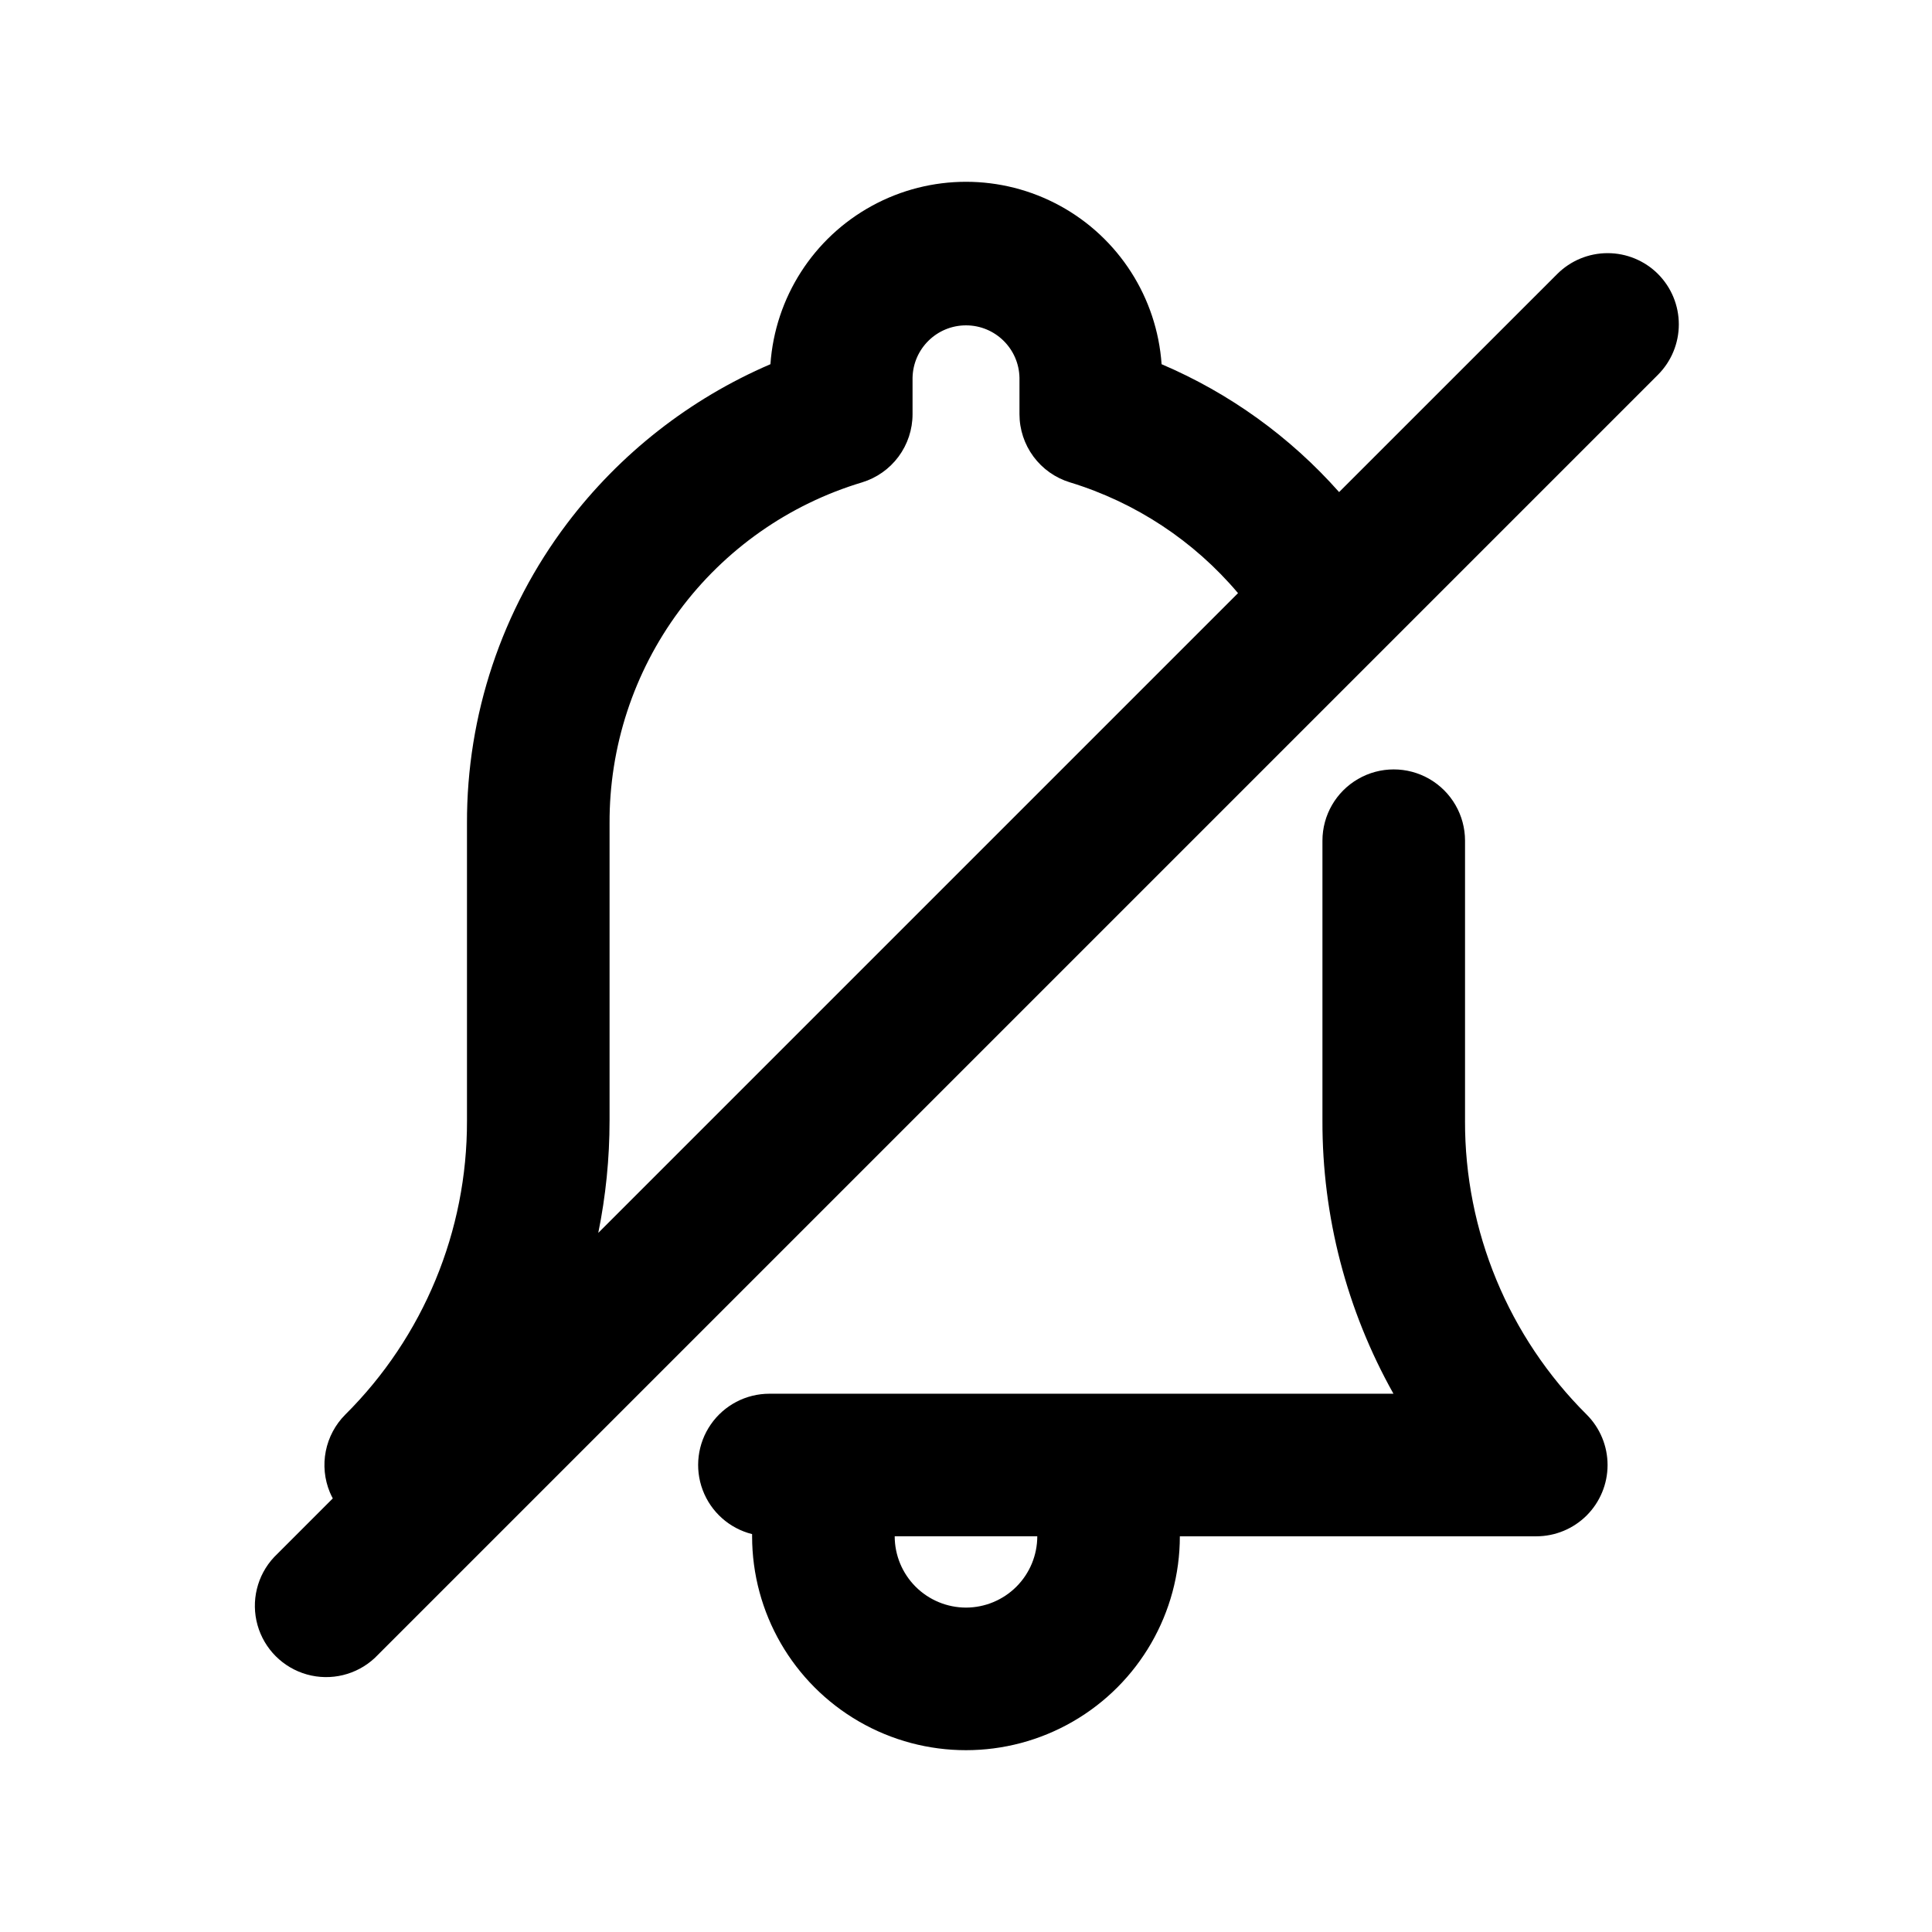 <?xml version="1.0" encoding="UTF-8"?>
<!-- Uploaded to: SVG Find, www.svgrepo.com, Generator: SVG Find Mixer Tools -->
<svg fill="#000000" width="800px" height="800px" version="1.1" viewBox="144 144 512 512" xmlns="http://www.w3.org/2000/svg">
 <g>
  <path d="m583.39 216.61c-3.547-3.535-8.348-5.523-13.352-5.523-5.008 0-9.809 1.988-13.352 5.523l-57.812 57.797c-12.977-14.641-29.043-26.215-47.039-33.887-1.234-17.66-11.371-33.48-26.906-41.973-15.531-8.492-34.32-8.492-49.855 0-15.531 8.492-25.672 24.312-26.902 41.973-21.332 9.156-39.914 23.711-53.91 42.23-17.285 22.875-26.598 50.785-26.508 79.457v78.812c0.082 29.219-11.527 57.258-32.246 77.863-2.641 2.644-4.441 6.012-5.168 9.676-0.73 3.664-0.355 7.465 1.074 10.914 0.23 0.559 0.504 1.098 0.777 1.621l-15.574 15.586c-4.496 4.82-6.148 11.637-4.371 17.984 1.781 6.344 6.742 11.305 13.086 13.086 6.348 1.781 13.164 0.125 17.984-4.367l340.07-340.07c3.535-3.543 5.519-8.344 5.519-13.352 0-5.004-1.984-9.805-5.519-13.348zm-277.85 224.41v-78.812c-0.09-20.262 6.379-40.016 18.438-56.301 12.059-16.289 29.059-28.238 48.469-34.07 3.871-1.18 7.266-3.574 9.676-6.828 2.41-3.254 3.711-7.195 3.711-11.242v-9.641c0.145-7.719 6.445-13.902 14.168-13.902s14.023 6.184 14.168 13.902v9.641c0 4.047 1.305 7.992 3.715 11.246s5.805 5.644 9.68 6.824c17.355 5.297 32.816 15.488 44.523 29.352l-169.54 169.54c1.988-9.781 2.988-19.734 2.988-29.711z"/>
  <path d="m532.25 441.02v-74.227c0-6.75-3.602-12.984-9.449-16.359-5.844-3.375-13.047-3.375-18.891 0-5.848 3.375-9.449 9.609-9.449 16.359v74.227c-0.059 25.328 6.422 50.242 18.82 72.332h-165.38c-6.199 0-12.004 3.039-15.531 8.137-3.527 5.098-4.328 11.602-2.144 17.402 2.184 5.801 7.078 10.16 13.09 11.664v0.582c0 20.25 10.801 38.961 28.34 49.086 17.535 10.125 39.141 10.125 56.676 0 17.539-10.125 28.34-28.836 28.34-49.086h94.465c5.008 0 9.812-1.992 13.355-5.531 3.539-3.543 5.531-8.348 5.531-13.355 0-5.008-1.984-9.812-5.523-13.355-20.727-20.605-32.34-48.648-32.254-77.875zm-132.25 129.01c-5.012-0.008-9.812-2-13.355-5.539-3.543-3.543-5.535-8.344-5.539-13.355h37.785c-0.004 5.012-1.996 9.812-5.539 13.355-3.543 3.539-8.344 5.531-13.352 5.539z"/>
 </g>
</svg>